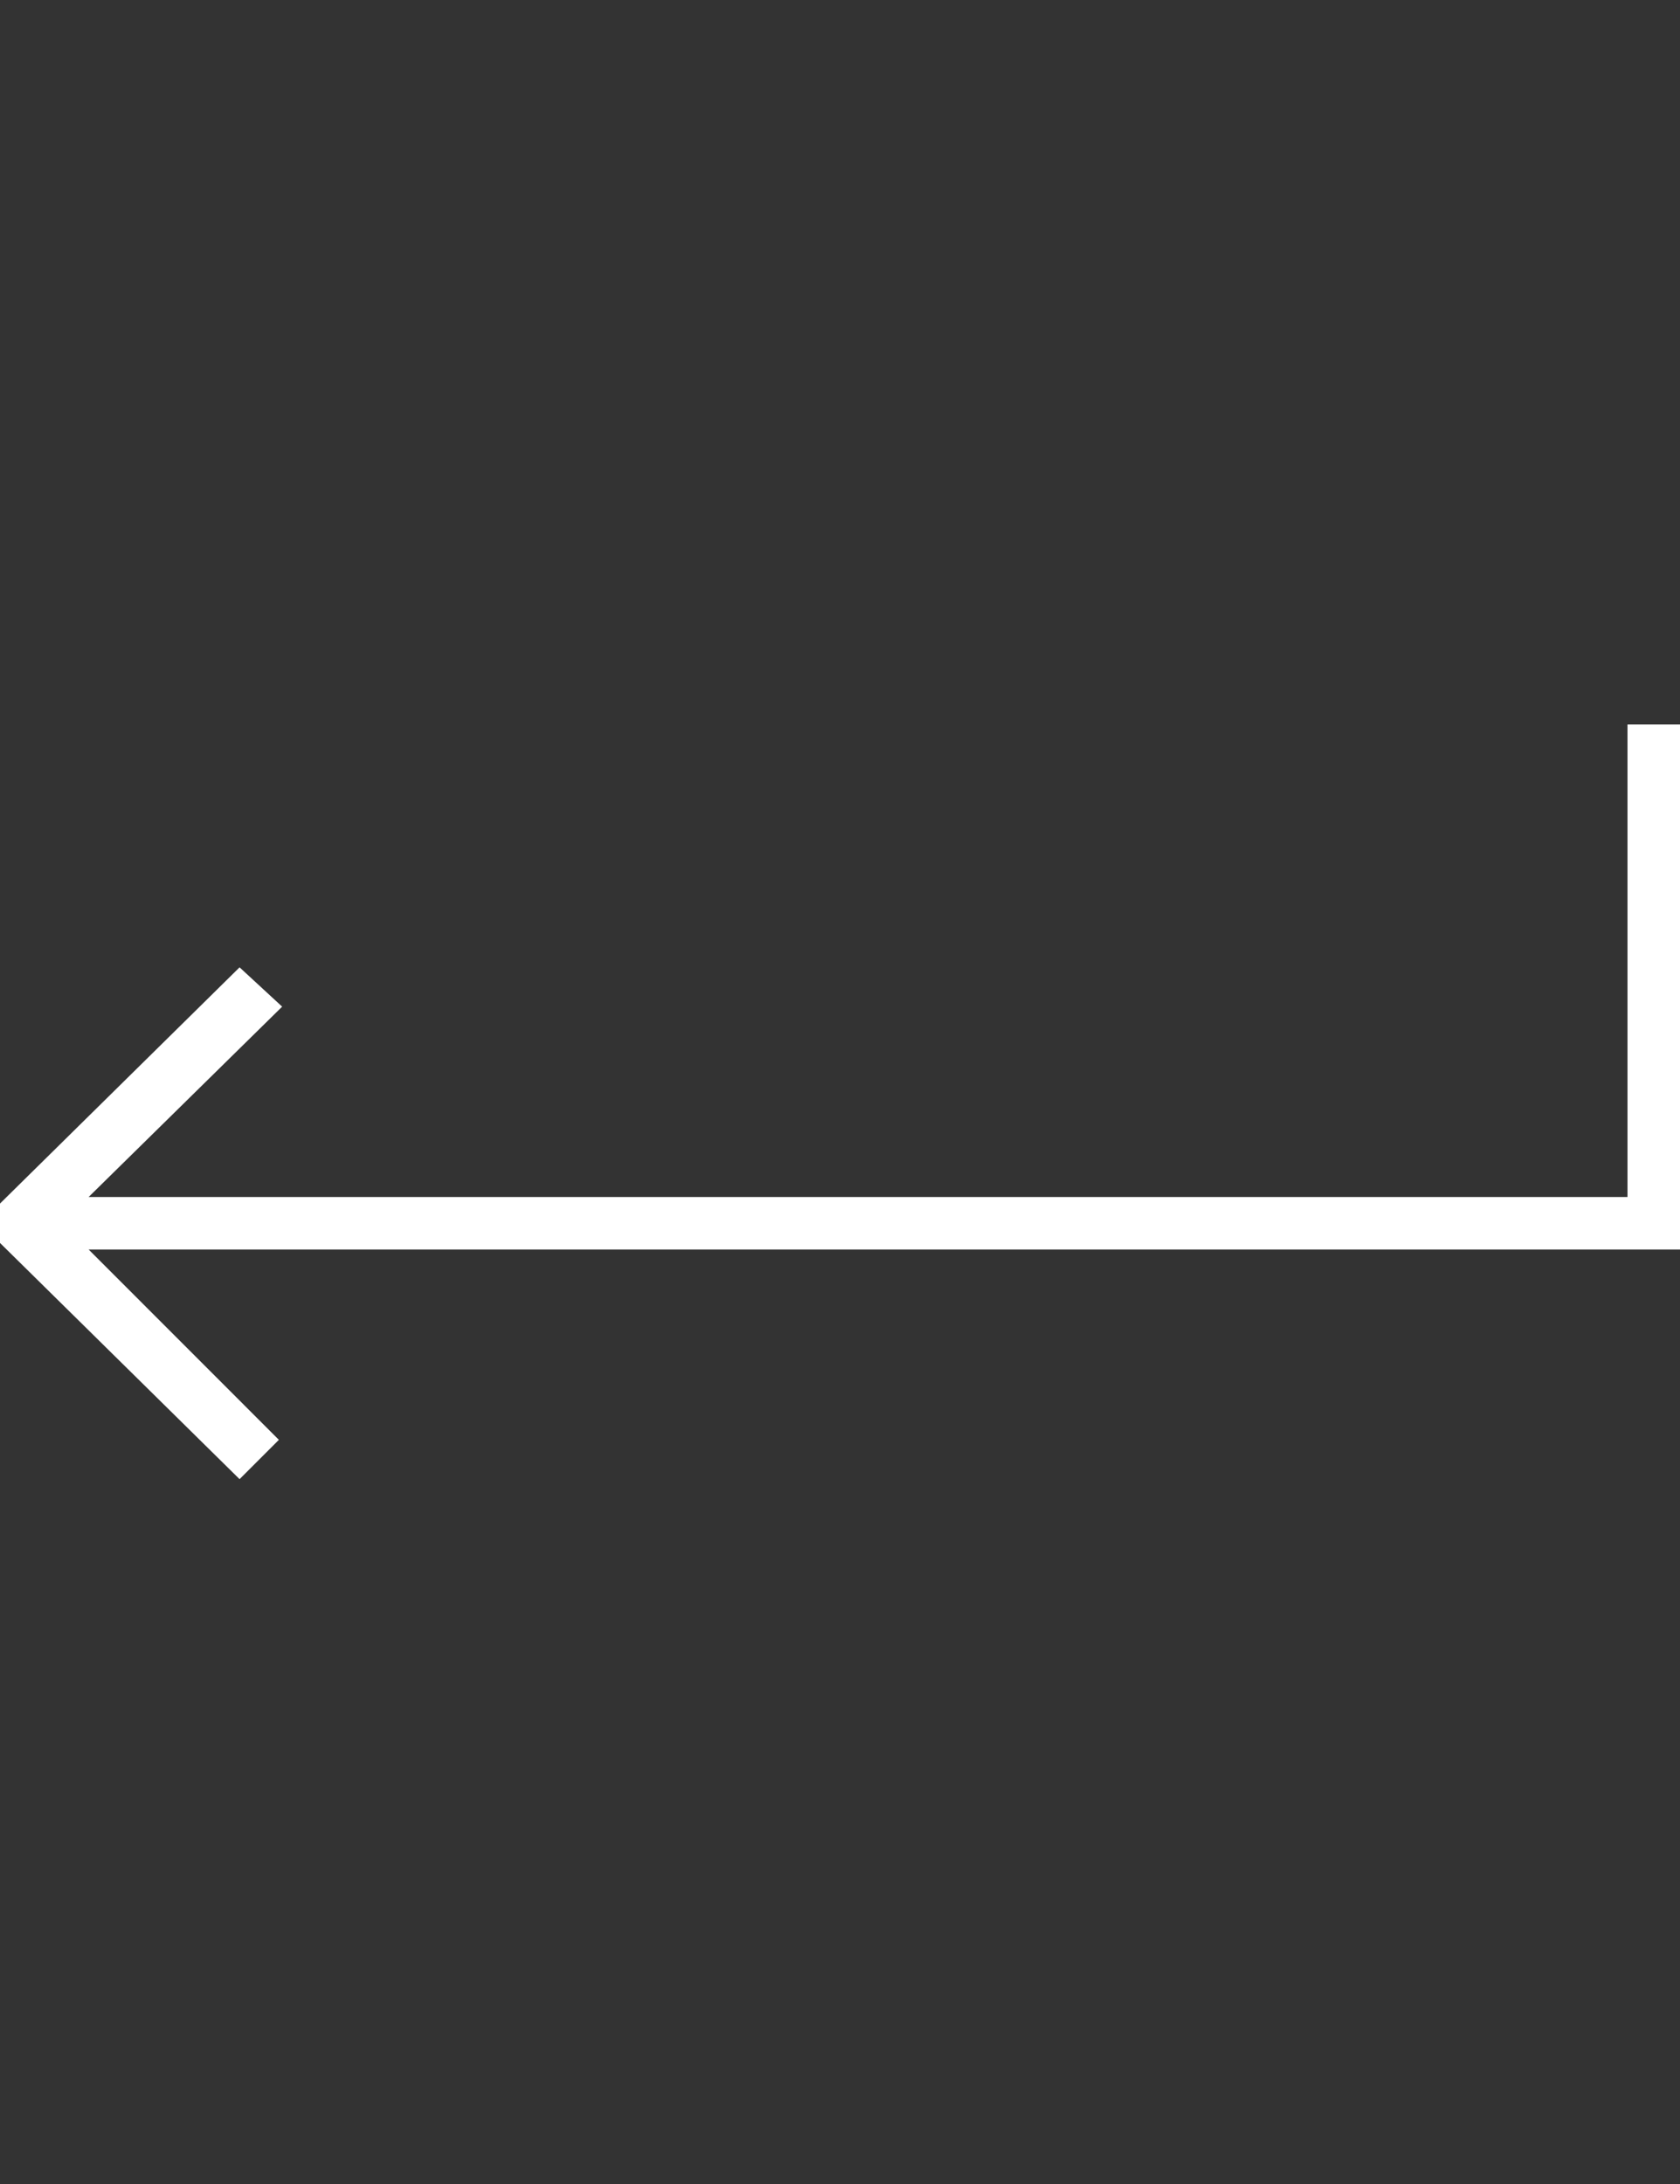 <svg width="20" height="26" viewBox="0 0 20 26" fill="none" xmlns="http://www.w3.org/2000/svg">
<rect x="0" y="0" width="20" height="26" fill="#333333" stroke="none"/>
<path d="M19.375 14.25V8.625H20V14.875H1.055L3.32 17.141L2.852 17.609L0 14.797V14.328L2.852 11.516L3.359 11.984L1.055 14.25H19.375Z" fill="white"/>
</svg>
